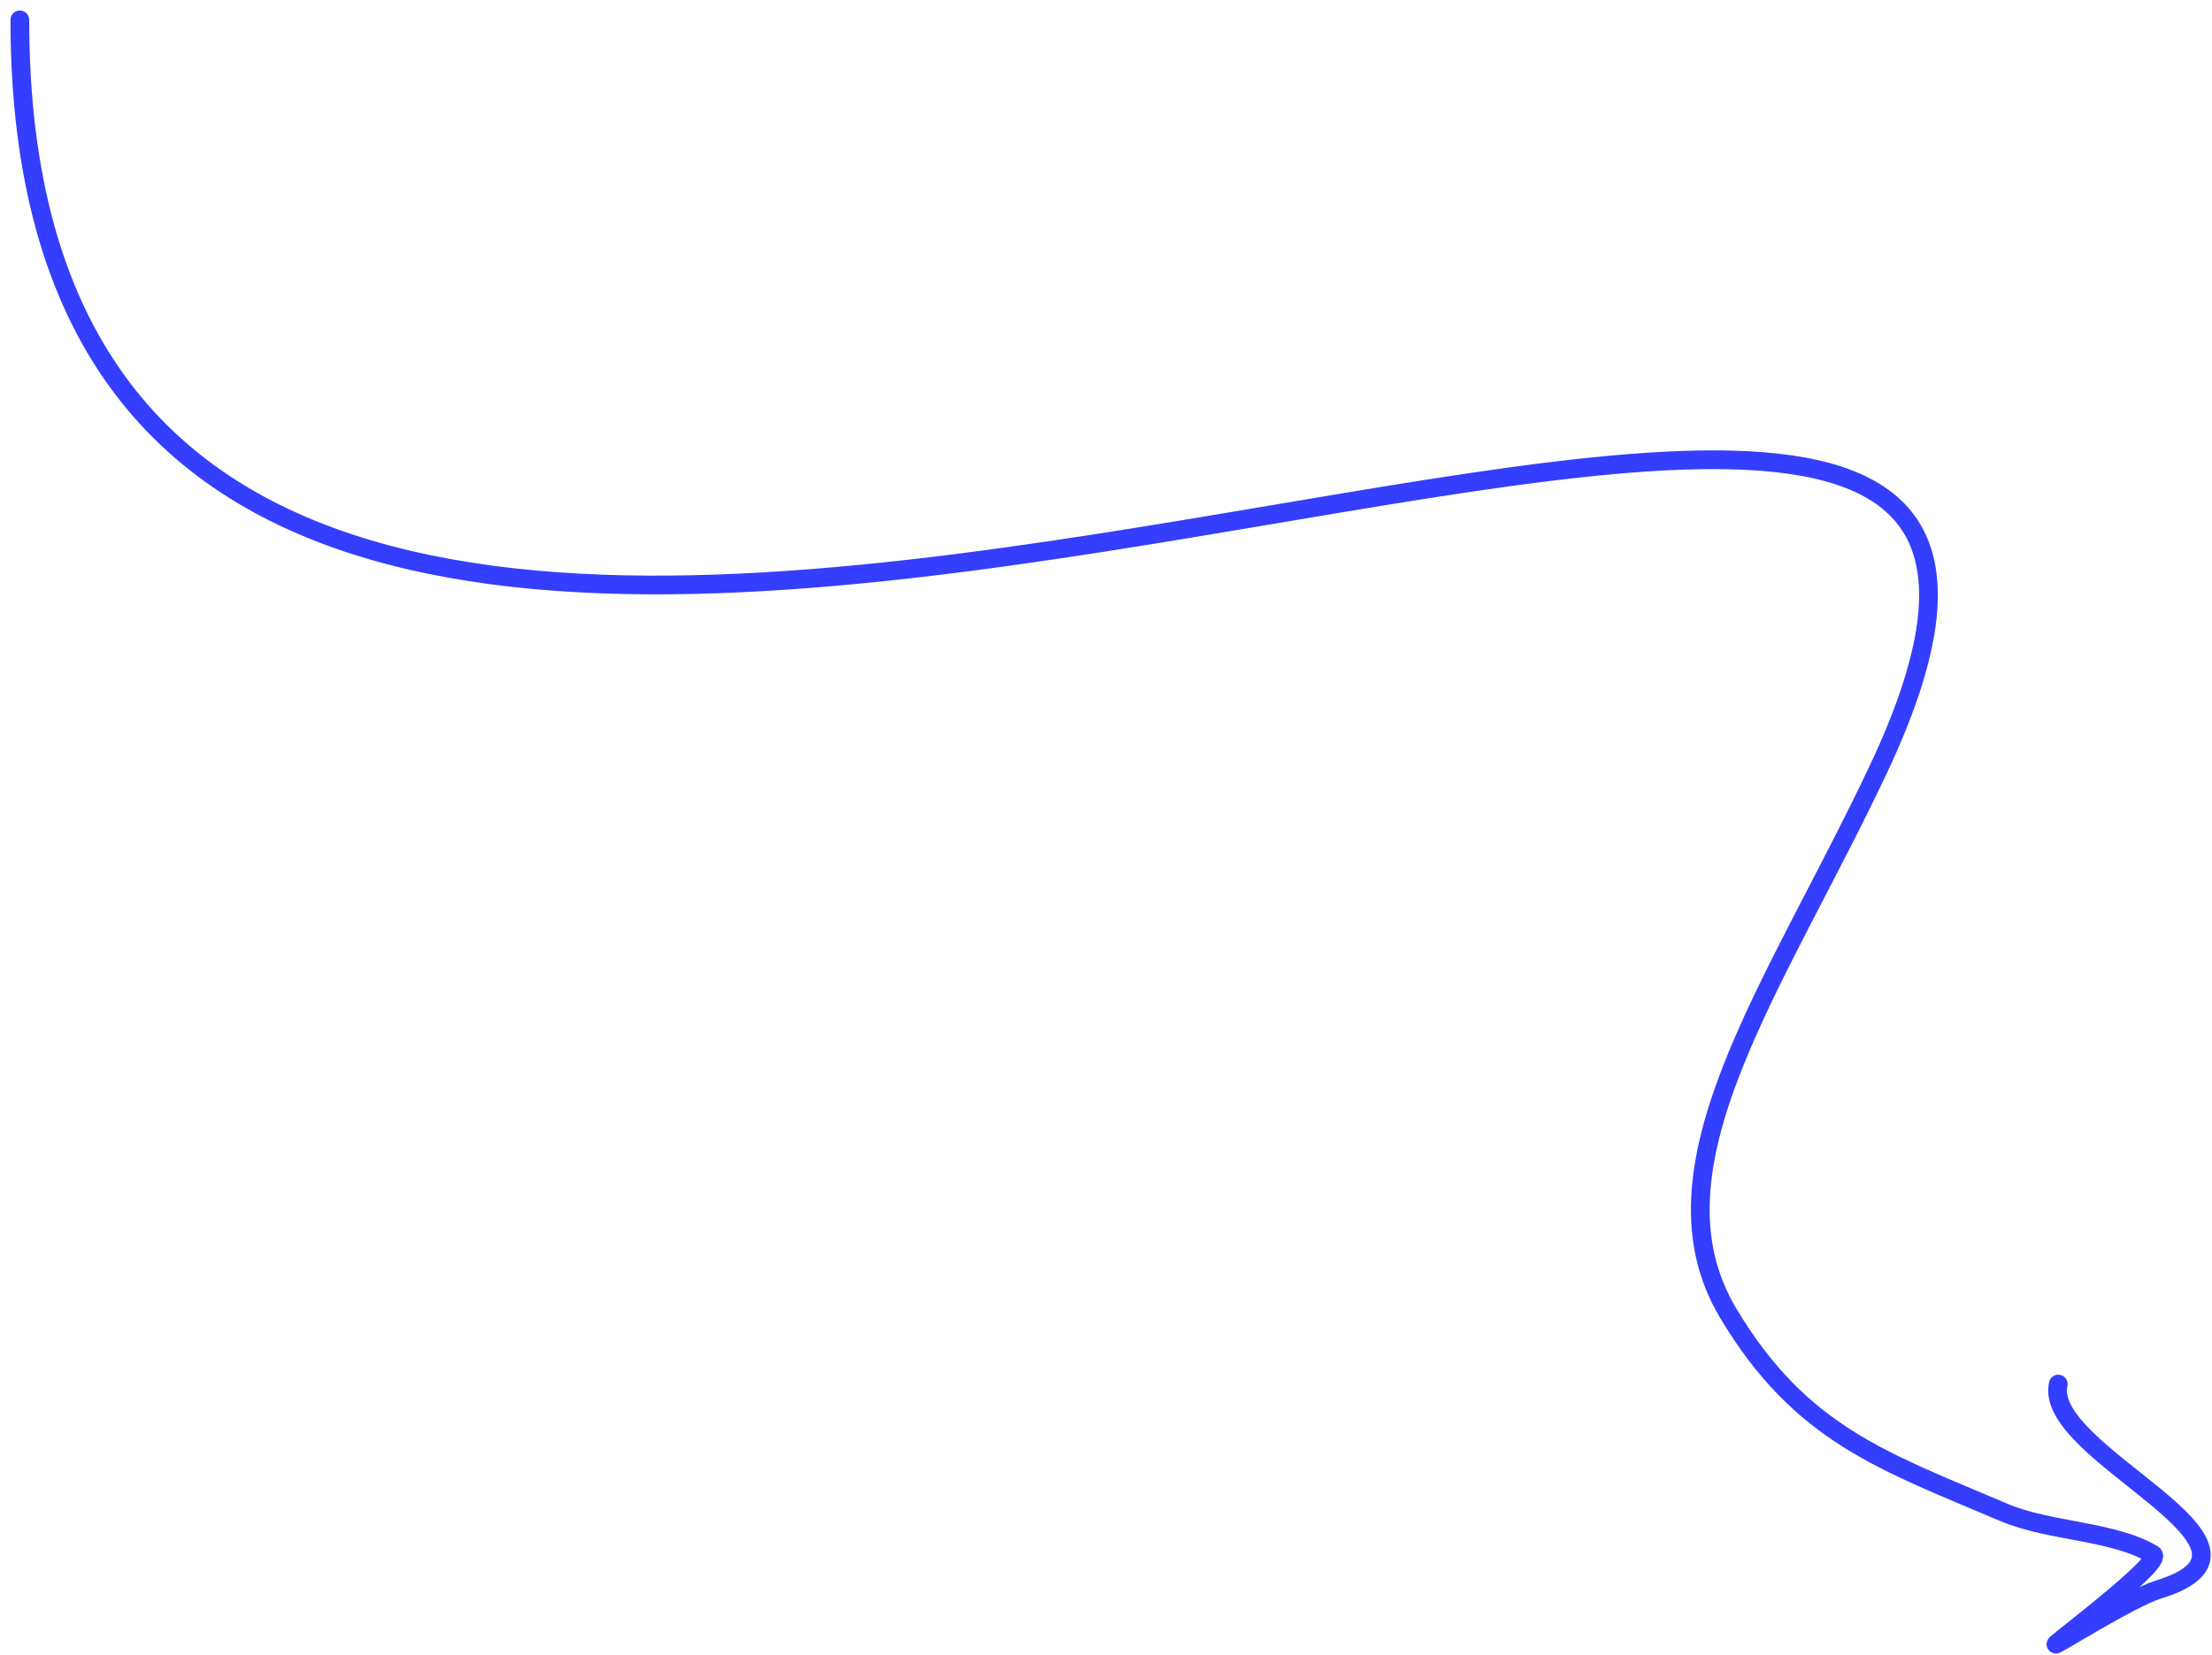 <?xml version="1.0" encoding="UTF-8"?> <svg xmlns="http://www.w3.org/2000/svg" width="167" height="125" viewBox="0 0 167 125" fill="none"><path d="M1.498 1.5C1.498 97.334 172.998 -8 141.801 58.114C134.069 74.5 123.917 88.197 130.473 99.166C135.958 108.343 142.226 110.349 151.286 114.215C154.713 115.677 159.572 115.585 162.543 117.387C163.351 117.877 156.492 123.073 155.235 124.141C154.821 124.492 160.934 120.657 162.92 120.052C173.739 116.756 154.183 109.849 155.393 104.522" stroke="#343EFF" stroke-width="1.413" stroke-linecap="round"></path></svg> 
